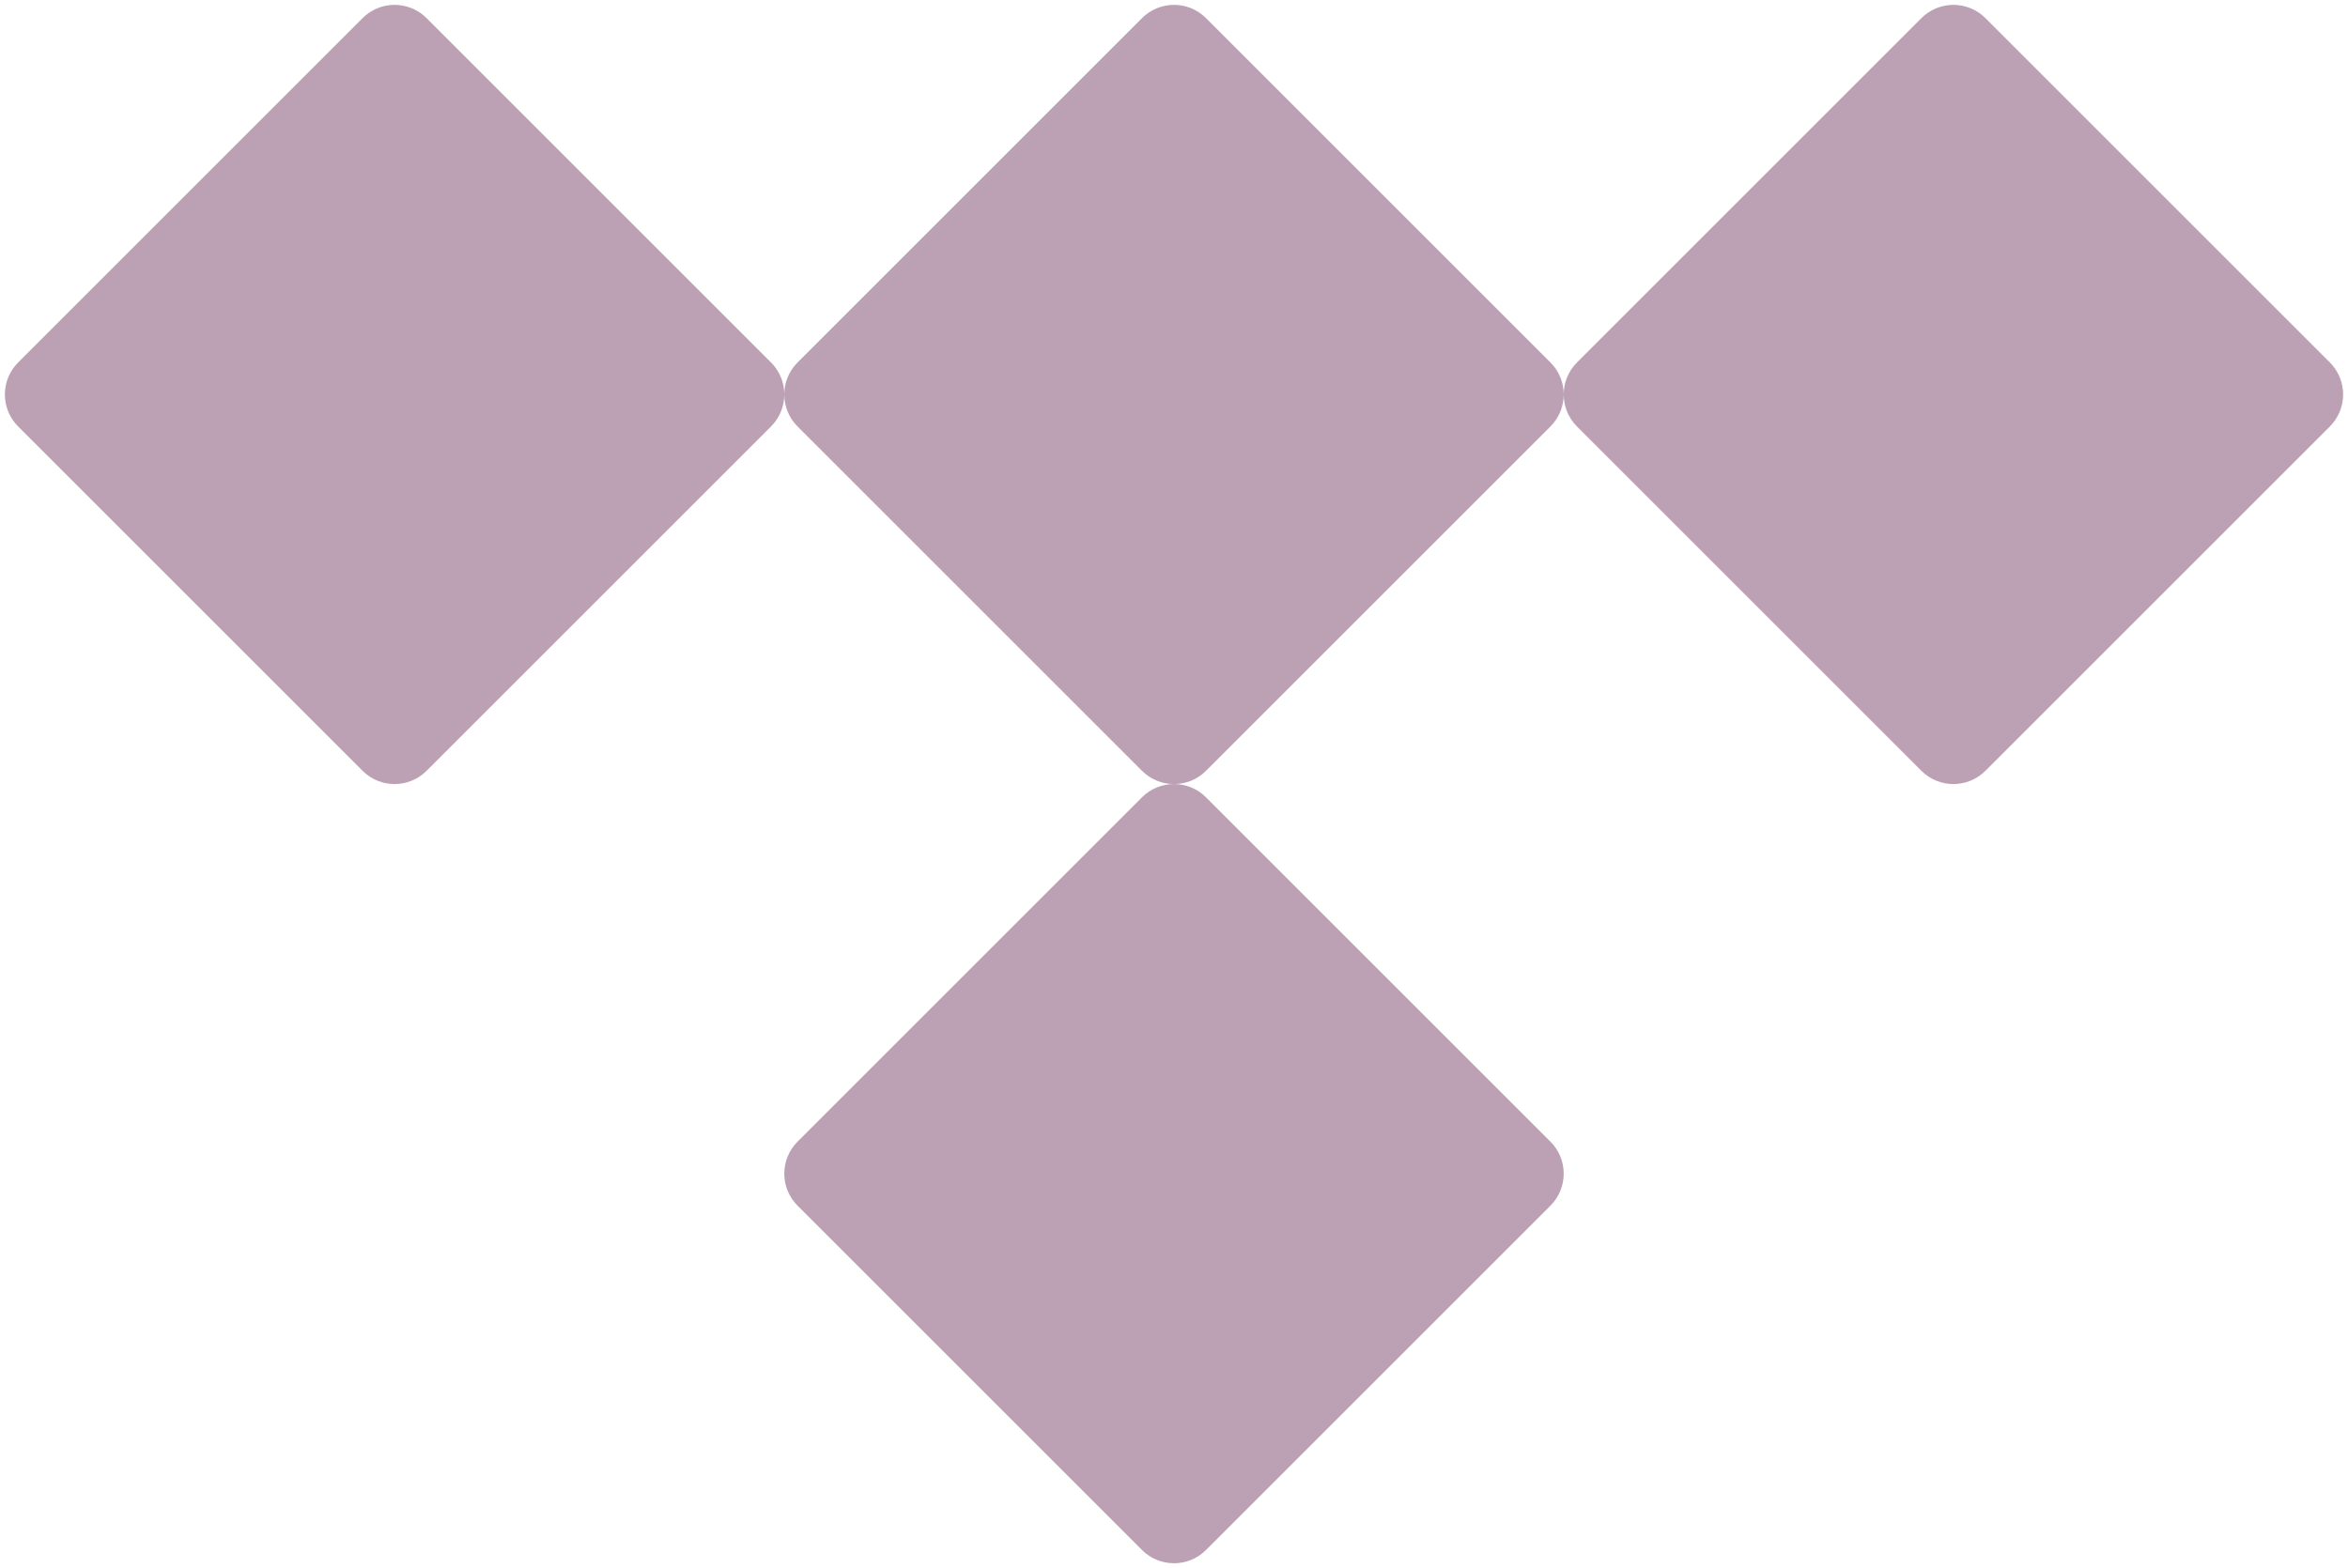 <?xml version="1.0" encoding="UTF-8" standalone="no"?><svg xmlns="http://www.w3.org/2000/svg" xmlns:xlink="http://www.w3.org/1999/xlink" fill="#bba1b3" height="32.2" preserveAspectRatio="xMidYMid meet" version="1" viewBox="0.9 11.9 48.2 32.2" width="48.2" zoomAndPan="magnify"><g id="change1_1"><path d="M 9 12 C 8.761 12 8.524 12.091 8.342 12.273 L 1.273 19.342 C 0.909 19.706 0.909 20.294 1.273 20.658 L 8.342 27.727 C 8.706 28.091 9.294 28.091 9.658 27.727 L 16.727 20.658 C 16.909 20.476 17 20.238 17 20 C 17 19.762 16.909 19.524 16.727 19.342 L 9.658 12.273 C 9.476 12.091 9.239 12 9 12 z M 17 20 C 17 20.238 17.091 20.476 17.273 20.658 L 24.342 27.727 C 24.524 27.909 24.762 28 25 28 C 25.238 28 25.476 27.909 25.658 27.727 L 32.727 20.658 C 32.909 20.476 33 20.238 33 20 C 33 19.762 32.909 19.524 32.727 19.342 L 25.658 12.273 C 25.294 11.909 24.706 11.909 24.342 12.273 L 17.273 19.342 C 17.091 19.524 17 19.762 17 20 z M 33 20 C 33 20.238 33.091 20.476 33.273 20.658 L 40.342 27.727 C 40.706 28.091 41.294 28.091 41.658 27.727 L 48.727 20.658 C 49.091 20.294 49.091 19.706 48.727 19.342 L 41.658 12.273 C 41.294 11.909 40.706 11.909 40.342 12.273 L 33.273 19.342 C 33.091 19.524 33 19.762 33 20 z M 25 28 C 24.762 28 24.524 28.091 24.342 28.273 L 17.273 35.342 C 16.909 35.706 16.909 36.294 17.273 36.658 L 24.342 43.727 C 24.706 44.091 25.294 44.091 25.658 43.727 L 32.727 36.658 C 33.091 36.294 33.091 35.706 32.727 35.342 L 25.658 28.273 C 25.476 28.091 25.238 28 25 28 z" fill="inherit"/></g></svg>